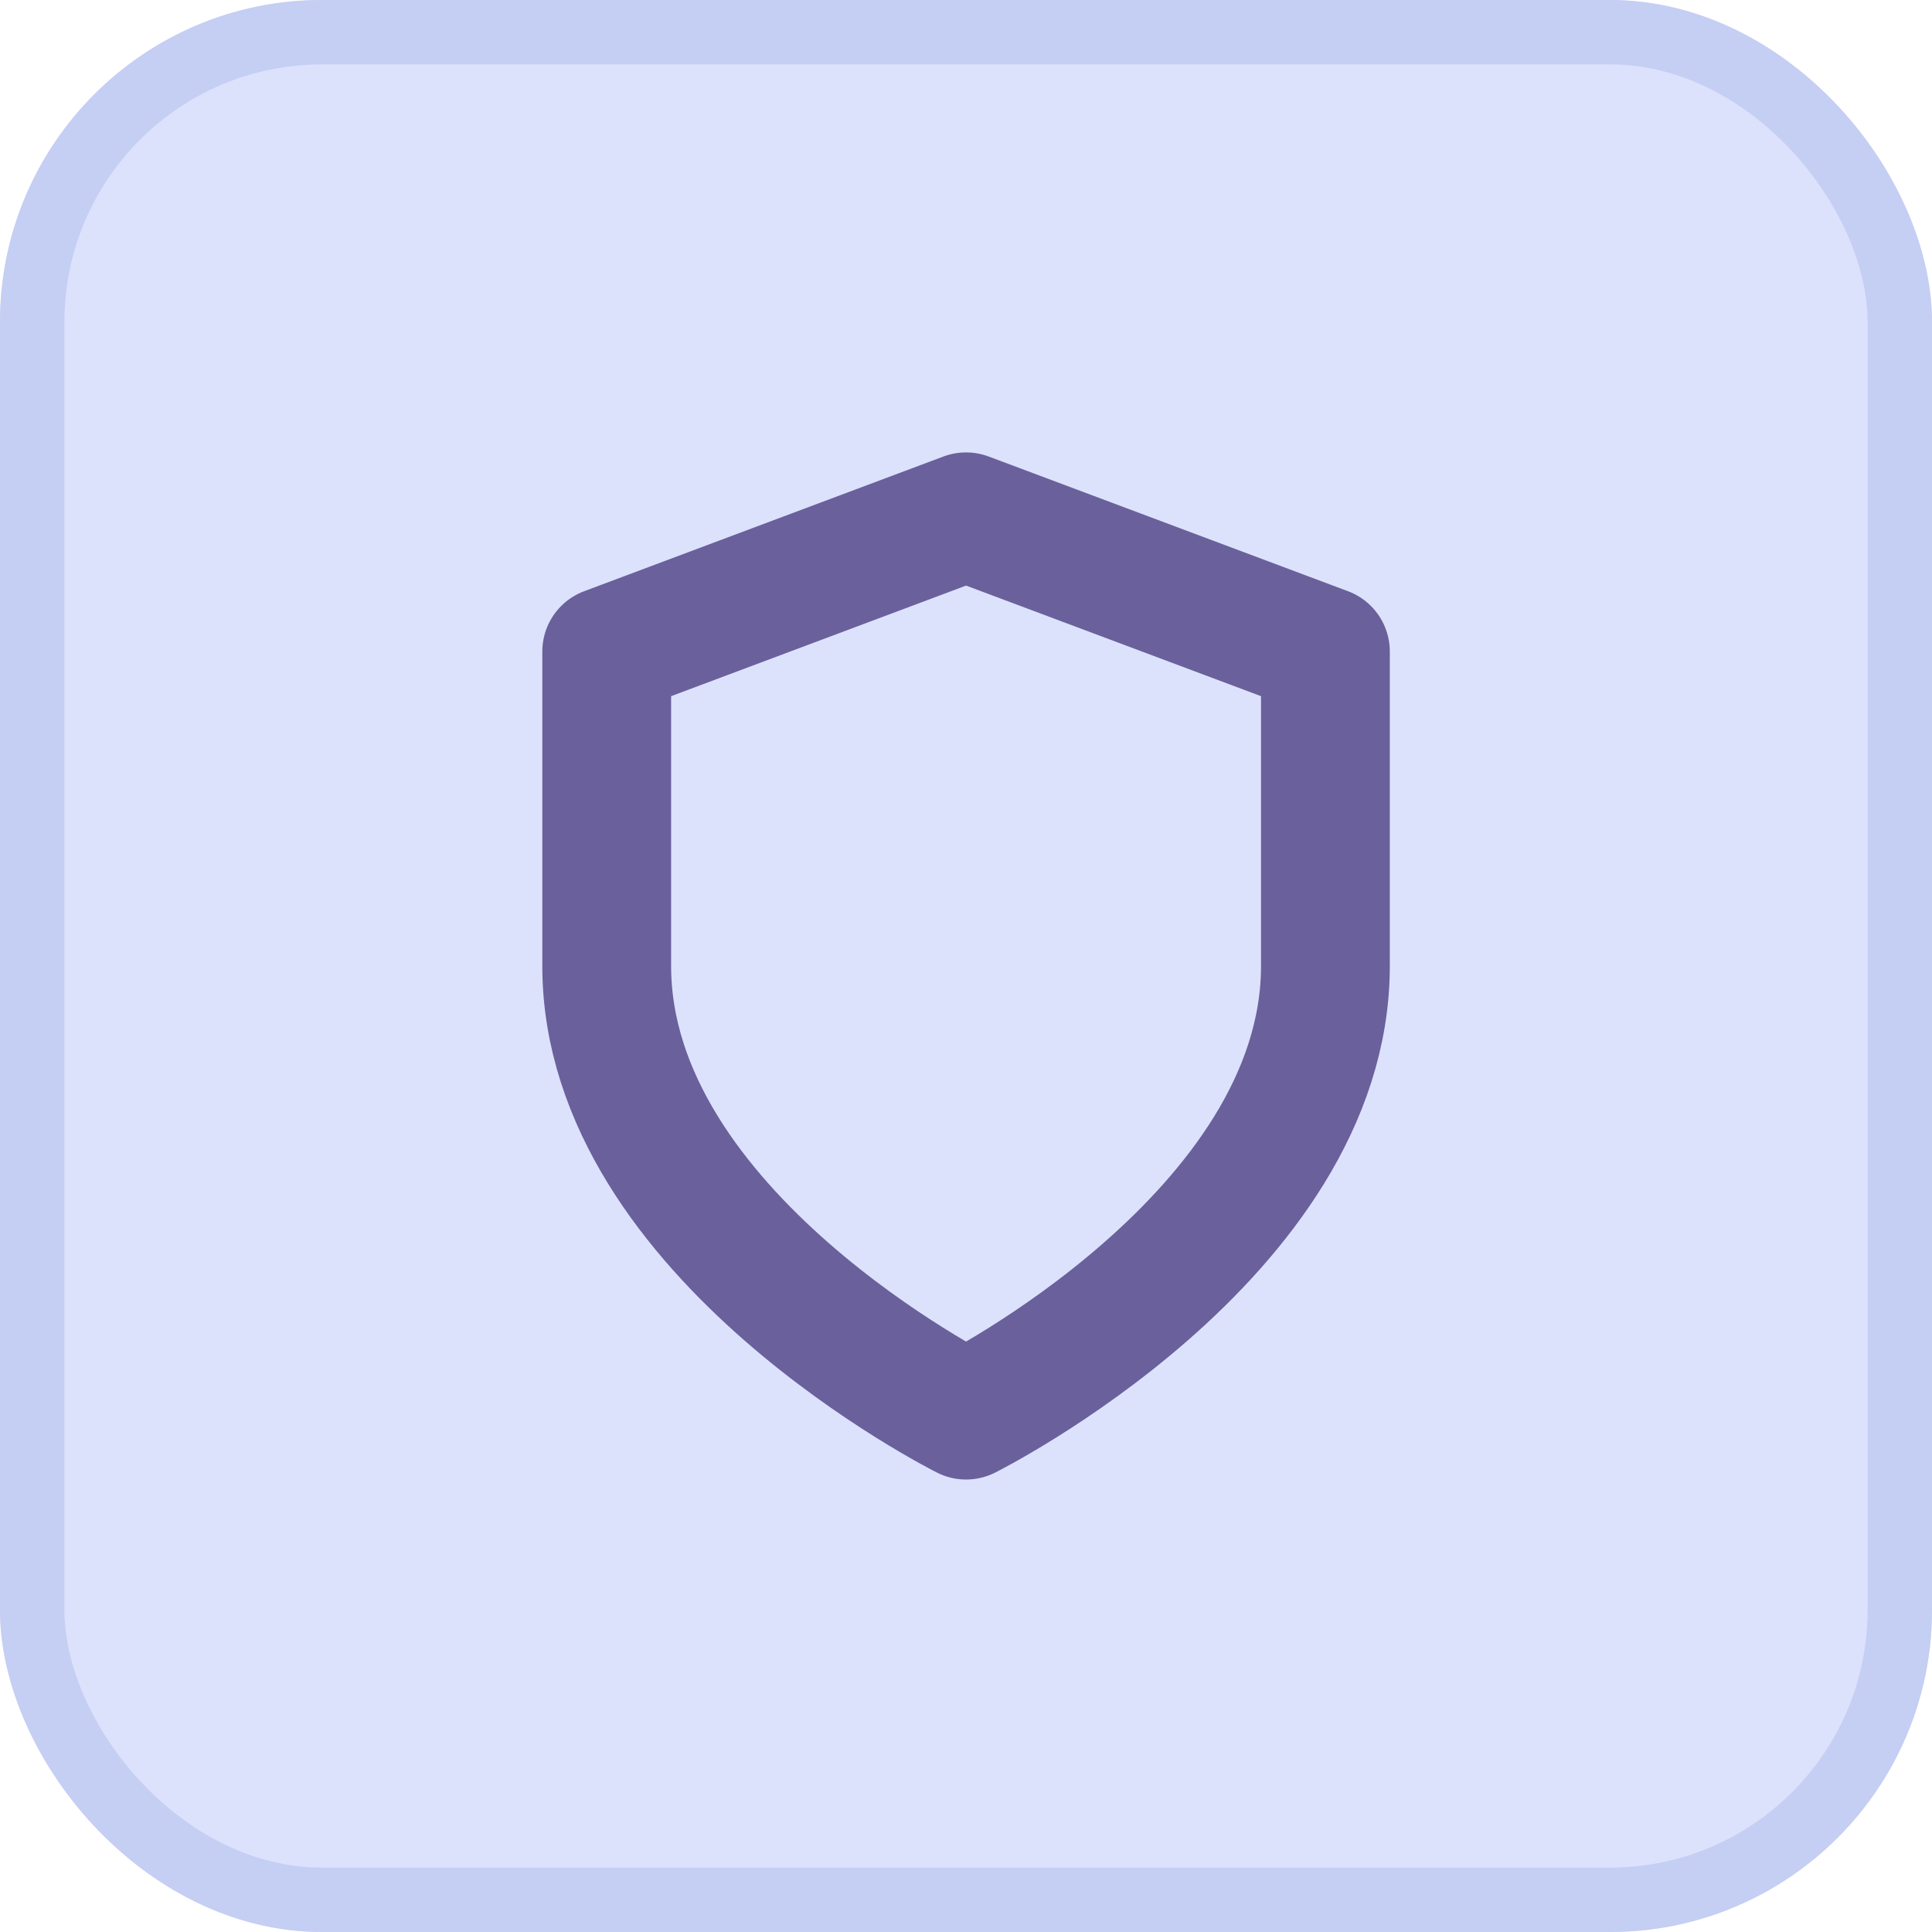 <svg xmlns="http://www.w3.org/2000/svg" width="30" height="30" viewBox="0 0 30 30">
  <g id="Group_109704" data-name="Group 109704" transform="translate(-683 -474)">
    <g id="Rectangle_34642" data-name="Rectangle 34642" transform="translate(683 474)" fill="#dce2fc" stroke="#c5cef3" stroke-width="1">
      <rect width="30" height="30" rx="5" stroke="none"/>
      <rect x="0.5" y="0.5" width="29" height="29" rx="4.5" fill="none"/>
    </g>
    <path id="Path_282" data-name="Path 282" d="M233.58,71.949s5.58-2.79,5.58-6.975V60.092L233.58,58,228,60.092v4.882C228,69.159,233.58,71.949,233.58,71.949Z" transform="translate(464.421 424.025)" fill="none" stroke="#6a609b" stroke-linecap="round" stroke-linejoin="round" stroke-width="2"/>
  </g>
</svg>
